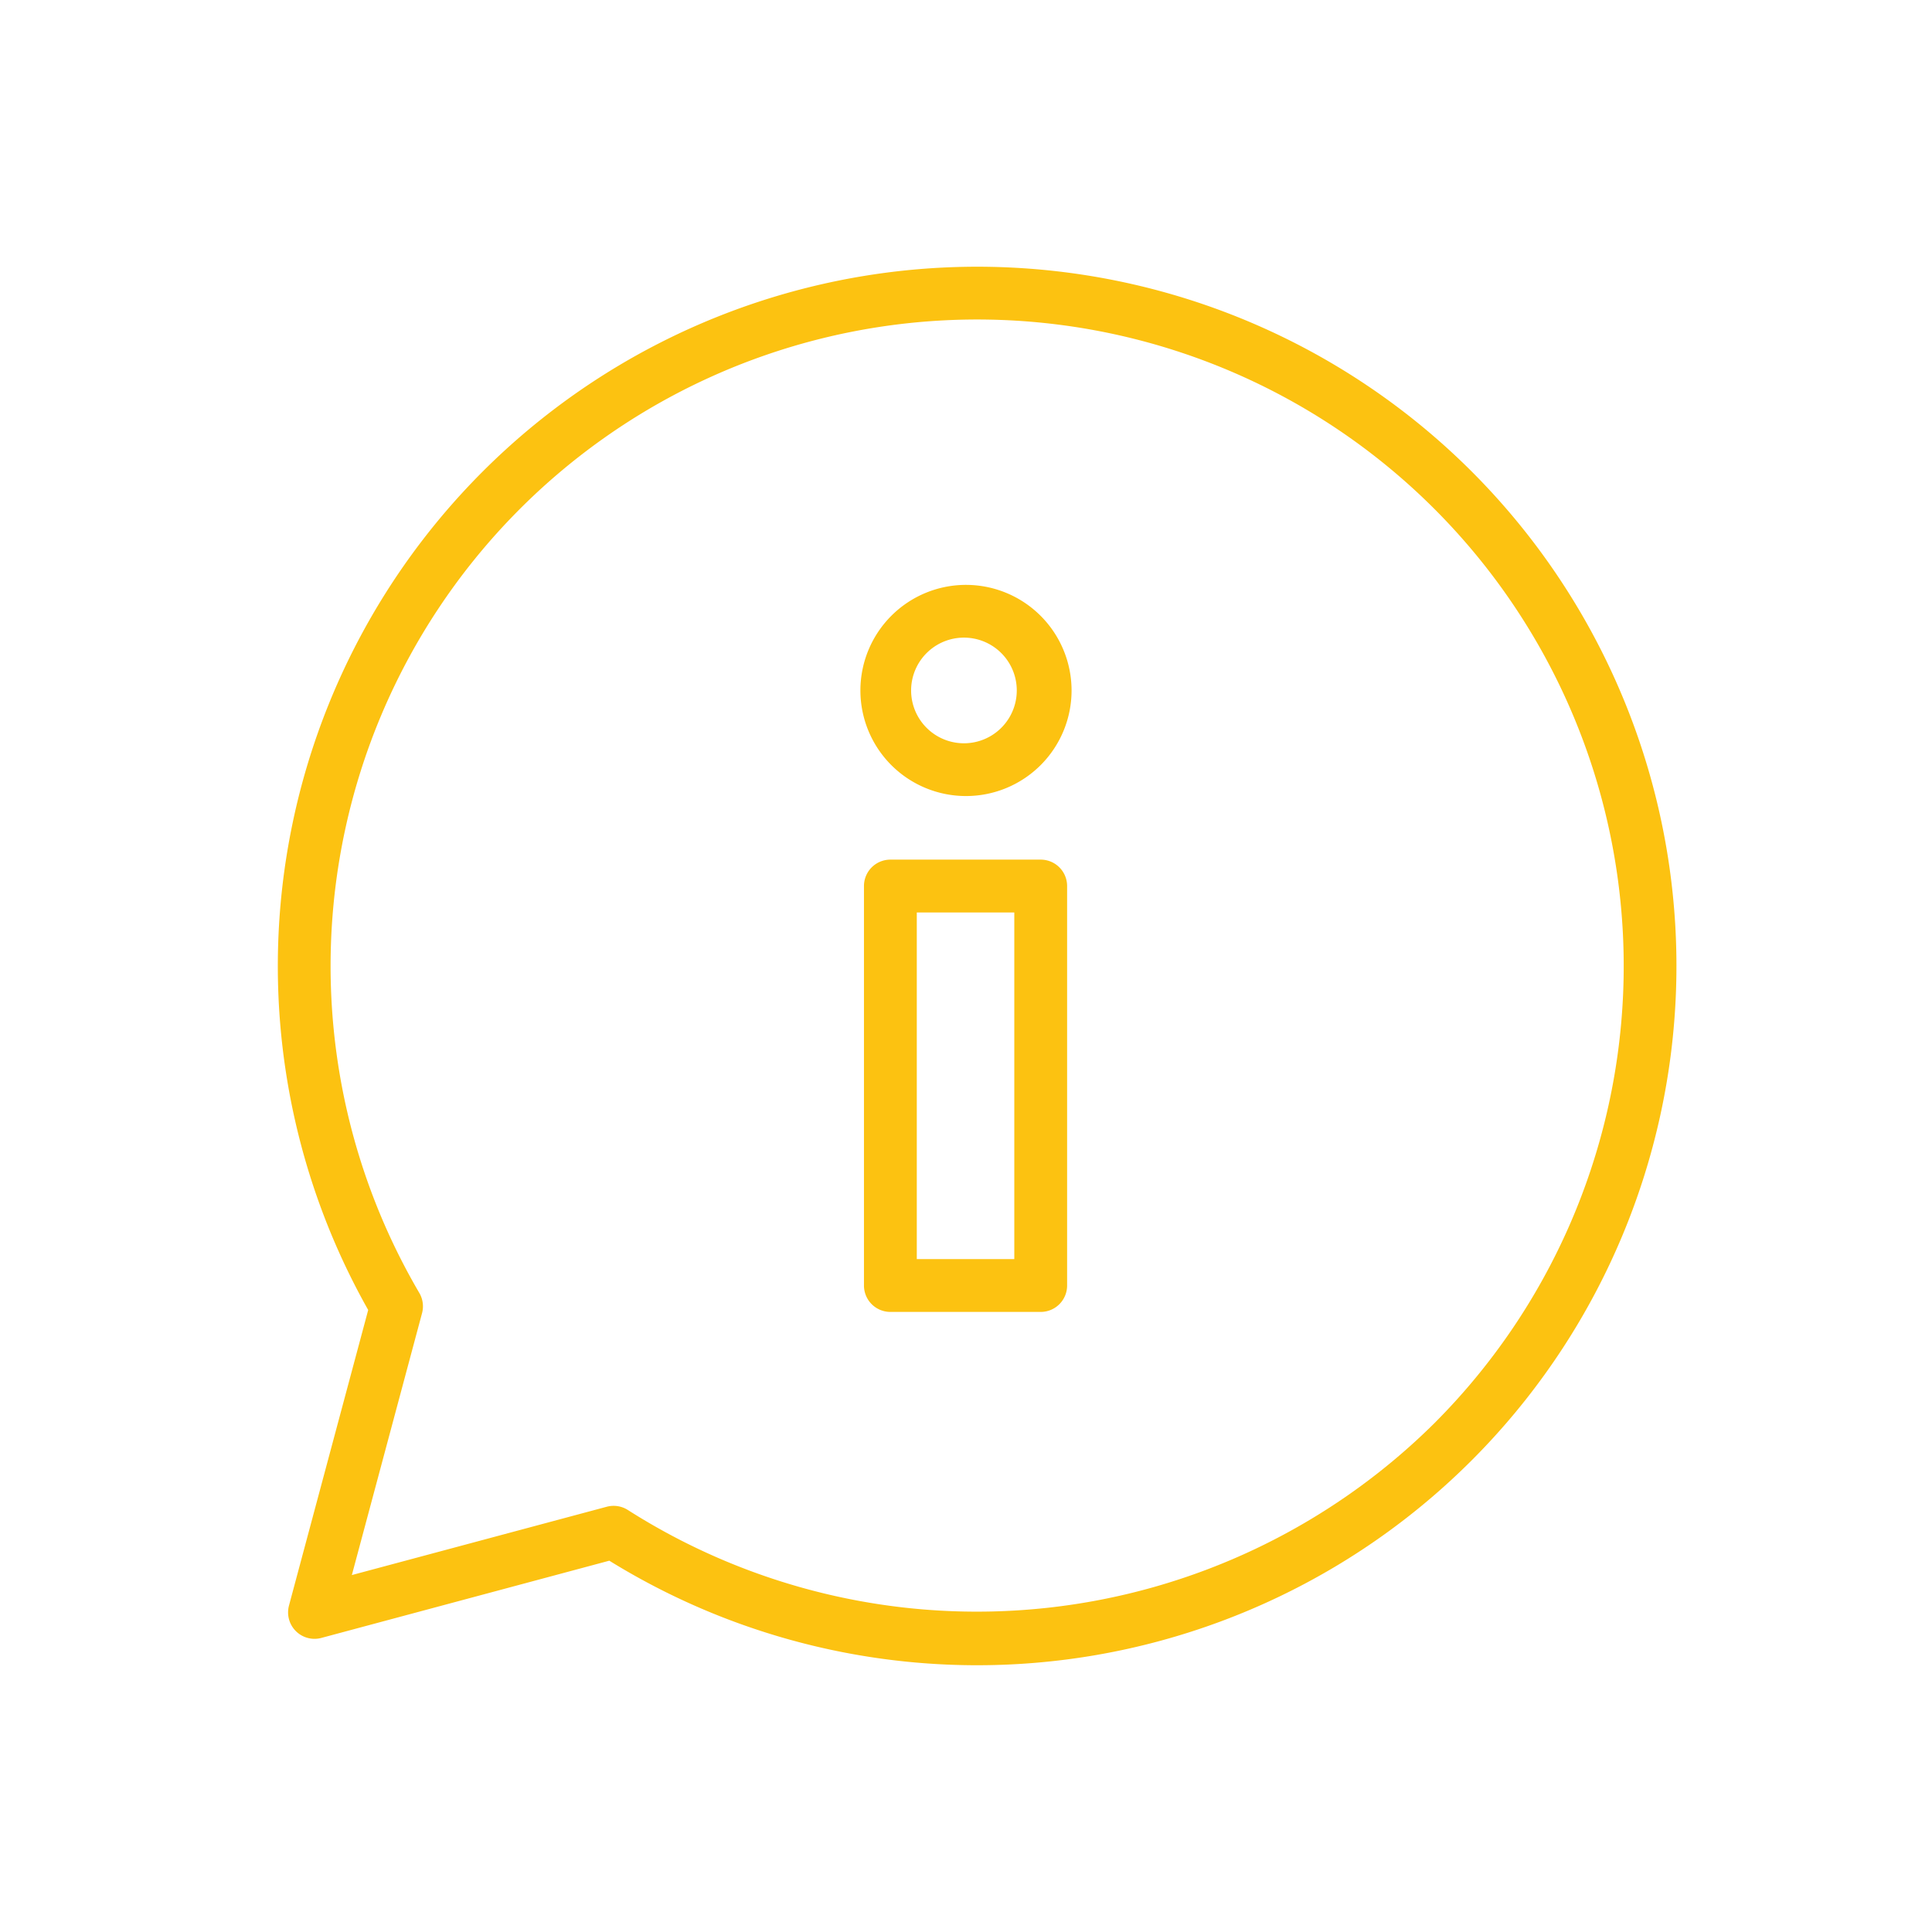 <svg class="" xml:space="preserve" style="enable-background:new 0 0 512 512" viewBox="0 0 128 128" y="0" x="0" height="512" width="512" xmlns:xlink="http://www.w3.org/1999/xlink" version="1.1" xmlns="http://www.w3.org/2000/svg"><g><path class="" data-original="#000000" opacity="1" fill="#fcc211" d="M97.507 31.241A46.337 46.337 0 0 0 24.394 86.79l-5.248 19.583a1.751 1.751 0 0 0 2.144 2.144l19.078-5.117a46.332 46.332 0 0 0 57.139-72.159zM95.032 94.29a43.046 43.046 0 0 1-53.43 5.754 1.757 1.757 0 0 0-1.4-.219l-16.891 4.527L27.962 87a1.753 1.753 0 0 0-.181-1.339 42.836 42.836 0 1 1 67.251 8.629z"></path><path class="" data-original="#000000" opacity="1" fill="#fcc211" d="M68.949 56.953H58.99a1.749 1.749 0 0 0-1.75 1.75v26.465a1.749 1.749 0 0 0 1.75 1.75h9.959a1.749 1.749 0 0 0 1.75-1.75V58.7a1.749 1.749 0 0 0-1.75-1.747zM67.2 83.418h-6.46V60.453h6.46zM64.06 38.75a6.995 6.995 0 1 0 6.934 6.938 7 7 0 0 0-6.934-6.938zm0 10.489a3.5 3.5 0 1 1 0-6.989 3.5 3.5 0 0 1 0 6.989z"></path></g></svg>